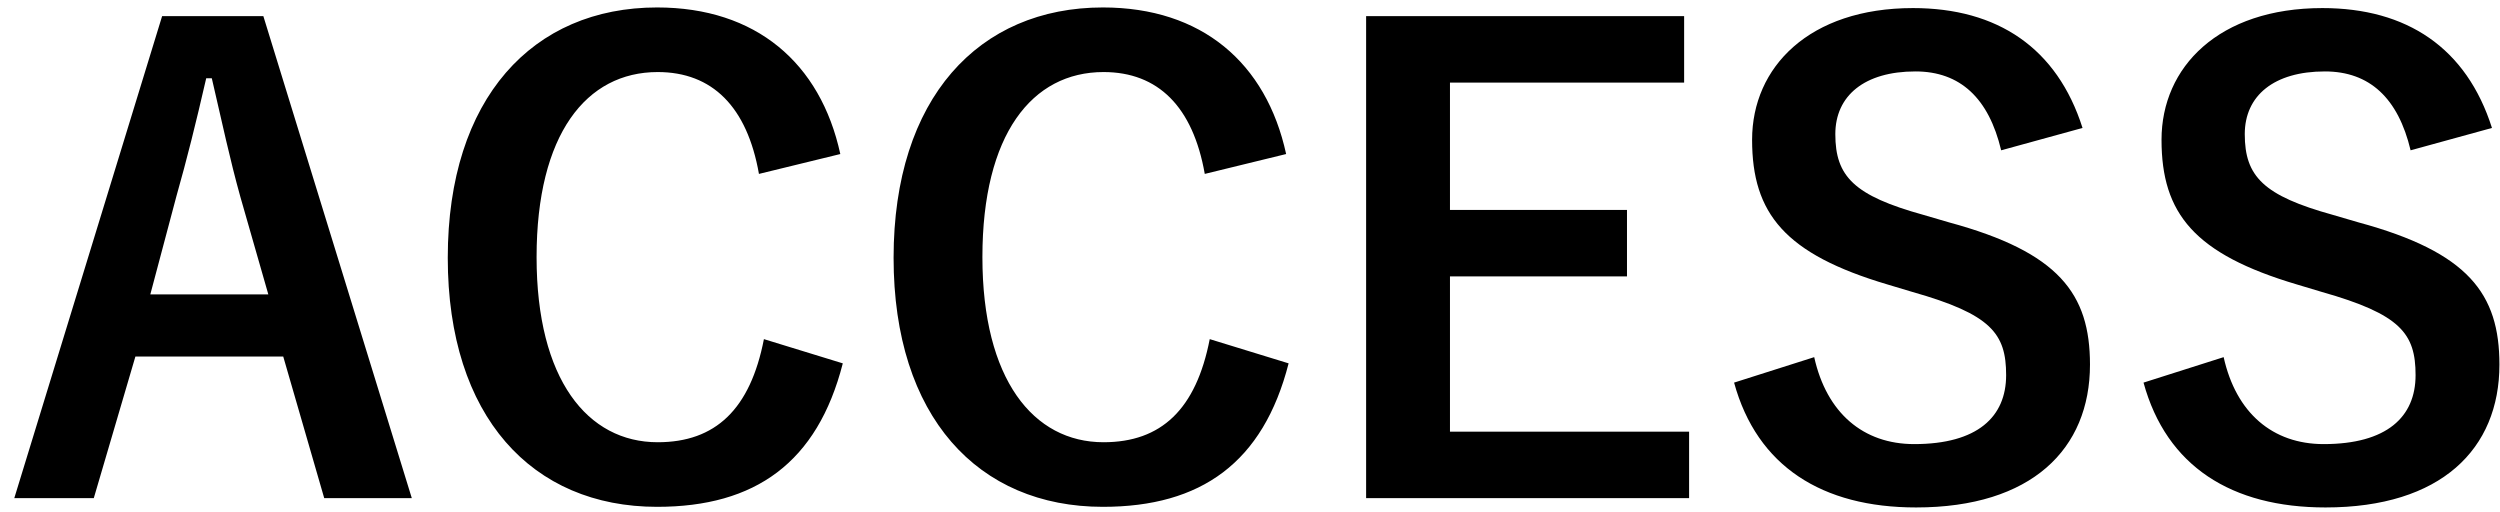 <svg width="161" height="33" viewBox="0 0 161 33" fill="none" xmlns="http://www.w3.org/2000/svg">
<path d="M16.96 1.04L26.52 32.08H20.88L18.24 22.96H8.72L6.04 32.08H0.92L10.44 1.04H16.96ZM17.28 18.96L15.48 12.68C14.8 10.24 14.32 7.96 13.64 5.04H13.28C12.6 8 12.04 10.24 11.36 12.64L9.68 18.96H17.28ZM54.116 9.92L48.876 11.2C48.116 6.88 45.876 4.64 42.356 4.64C37.756 4.64 34.556 8.64 34.556 16.56C34.556 24.44 37.836 28.48 42.356 28.48C46.076 28.48 48.316 26.36 49.196 21.84L54.276 23.4C52.636 29.8 48.636 32.64 42.316 32.64C34.276 32.64 28.836 26.84 28.836 16.6C28.836 6.32 34.316 0.48 42.316 0.48C48.676 0.48 52.836 4.04 54.116 9.92ZM82.827 9.92L77.587 11.2C76.827 6.88 74.587 4.64 71.067 4.64C66.467 4.64 63.267 8.64 63.267 16.56C63.267 24.44 66.547 28.48 71.067 28.48C74.787 28.48 77.027 26.36 77.907 21.84L82.987 23.4C81.347 29.8 77.347 32.64 71.027 32.64C62.987 32.64 57.547 26.84 57.547 16.6C57.547 6.32 63.027 0.48 71.027 0.48C77.387 0.48 81.547 4.04 82.827 9.92ZM108.458 1.04V5.32H93.378V13.52H104.778V17.8H93.378V27.8H108.778V32.08H87.978V1.04H108.458ZM134.115 8.24L128.875 9.68C128.075 6.32 126.235 4.6 123.355 4.6C120.075 4.6 118.195 6.16 118.195 8.64C118.195 11.36 119.395 12.6 123.875 13.84L125.515 14.32C132.595 16.24 134.595 18.92 134.595 23.48C134.595 28.92 130.835 32.68 123.395 32.68C117.355 32.68 113.155 30.04 111.675 24.64L116.835 23C117.635 26.6 119.995 28.6 123.275 28.6C127.355 28.6 129.195 26.84 129.195 24.16C129.195 21.48 128.235 20.24 123.155 18.8L121.555 18.32C114.955 16.36 112.835 13.76 112.835 9C112.835 4.32 116.515 0.52 123.195 0.52C128.635 0.52 132.475 3.08 134.115 8.24ZM160.483 8.24L155.243 9.68C154.443 6.32 152.603 4.6 149.723 4.6C146.443 4.6 144.563 6.16 144.563 8.64C144.563 11.36 145.763 12.6 150.243 13.84L151.883 14.32C158.963 16.24 160.963 18.92 160.963 23.48C160.963 28.92 157.203 32.68 149.763 32.68C143.723 32.68 139.523 30.04 138.043 24.64L143.203 23C144.003 26.6 146.363 28.6 149.643 28.6C153.723 28.6 155.563 26.84 155.563 24.16C155.563 21.48 154.603 20.24 149.523 18.8L147.923 18.32C141.323 16.36 139.202 13.76 139.202 9C139.202 4.32 142.883 0.52 149.563 0.52C155.003 0.52 158.843 3.08 160.483 8.24Z" fill="black"/>
</svg>
